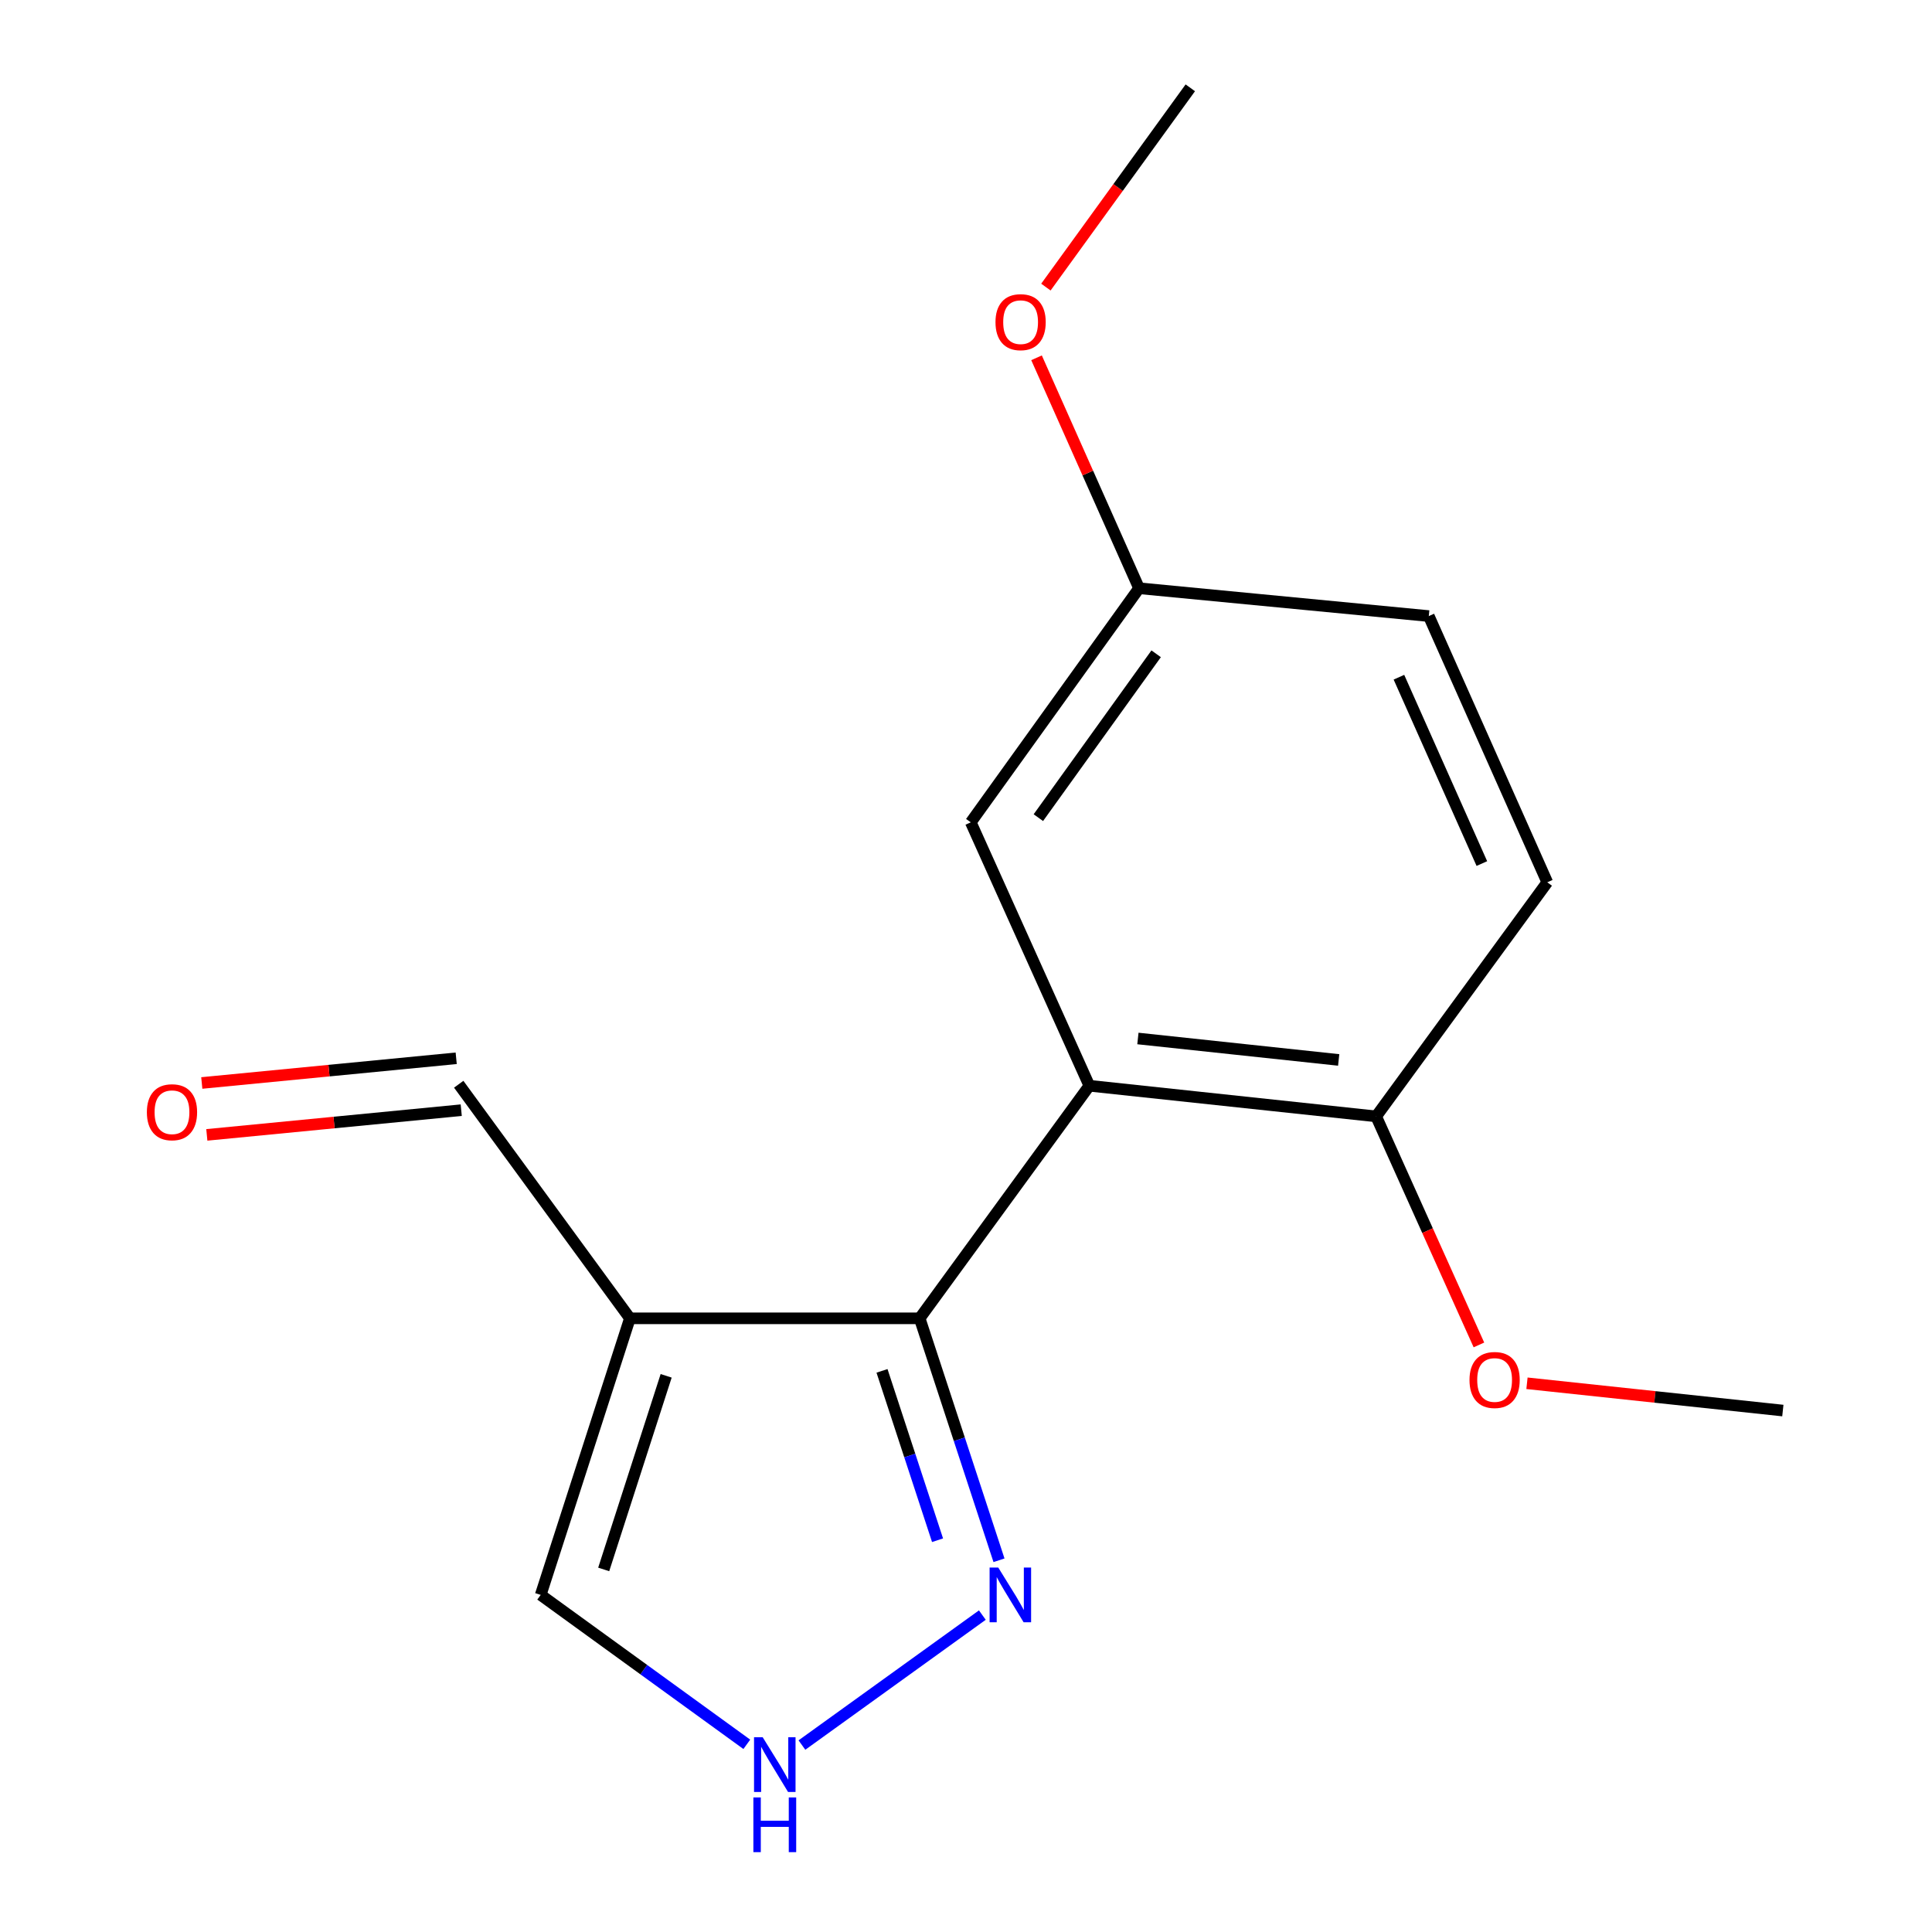<?xml version='1.0' encoding='iso-8859-1'?>
<svg version='1.1' baseProfile='full'
              xmlns='http://www.w3.org/2000/svg'
                      xmlns:rdkit='http://www.rdkit.org/xml'
                      xmlns:xlink='http://www.w3.org/1999/xlink'
                  xml:space='preserve'
width='1000px' height='1000px' viewBox='0 0 1000 1000'>
<!-- END OF HEADER -->
<rect style='opacity:1.0;fill:#FFFFFF;stroke:none' width='1000' height='1000' x='0' y='0'> </rect>
<path class='bond-0' d='M 476.011,682.362 L 563.845,561.976' style='fill:none;fill-rule:evenodd;stroke:#000000;stroke-width:6px;stroke-linecap:butt;stroke-linejoin:miter;stroke-opacity:1' />
<path class='bond-1' d='M 476.011,682.362 L 326.043,682.362' style='fill:none;fill-rule:evenodd;stroke:#000000;stroke-width:6px;stroke-linecap:butt;stroke-linejoin:miter;stroke-opacity:1' />
<path class='bond-2' d='M 476.011,682.362 L 496.544,744.979' style='fill:none;fill-rule:evenodd;stroke:#000000;stroke-width:6px;stroke-linecap:butt;stroke-linejoin:miter;stroke-opacity:1' />
<path class='bond-2' d='M 496.544,744.979 L 517.078,807.596' style='fill:none;fill-rule:evenodd;stroke:#0000FF;stroke-width:6px;stroke-linecap:butt;stroke-linejoin:miter;stroke-opacity:1' />
<path class='bond-2' d='M 456.526,709.556 L 470.899,753.389' style='fill:none;fill-rule:evenodd;stroke:#000000;stroke-width:6px;stroke-linecap:butt;stroke-linejoin:miter;stroke-opacity:1' />
<path class='bond-2' d='M 470.899,753.389 L 485.273,797.221' style='fill:none;fill-rule:evenodd;stroke:#0000FF;stroke-width:6px;stroke-linecap:butt;stroke-linejoin:miter;stroke-opacity:1' />
<path class='bond-5' d='M 563.845,561.976 L 712.298,577.84' style='fill:none;fill-rule:evenodd;stroke:#000000;stroke-width:6px;stroke-linecap:butt;stroke-linejoin:miter;stroke-opacity:1' />
<path class='bond-5' d='M 588.98,537.52 L 692.898,548.624' style='fill:none;fill-rule:evenodd;stroke:#000000;stroke-width:6px;stroke-linecap:butt;stroke-linejoin:miter;stroke-opacity:1' />
<path class='bond-6' d='M 563.845,561.976 L 502.475,425.638' style='fill:none;fill-rule:evenodd;stroke:#000000;stroke-width:6px;stroke-linecap:butt;stroke-linejoin:miter;stroke-opacity:1' />
<path class='bond-4' d='M 326.043,682.362 L 279.862,825.523' style='fill:none;fill-rule:evenodd;stroke:#000000;stroke-width:6px;stroke-linecap:butt;stroke-linejoin:miter;stroke-opacity:1' />
<path class='bond-4' d='M 344.801,712.122 L 312.475,812.334' style='fill:none;fill-rule:evenodd;stroke:#000000;stroke-width:6px;stroke-linecap:butt;stroke-linejoin:miter;stroke-opacity:1' />
<path class='bond-7' d='M 326.043,682.362 L 237.429,561.197' style='fill:none;fill-rule:evenodd;stroke:#000000;stroke-width:6px;stroke-linecap:butt;stroke-linejoin:miter;stroke-opacity:1' />
<path class='bond-3' d='M 508.46,835.966 L 415.077,903.235' style='fill:none;fill-rule:evenodd;stroke:#0000FF;stroke-width:6px;stroke-linecap:butt;stroke-linejoin:miter;stroke-opacity:1' />
<path class='bond-16' d='M 386.546,902.859 L 333.204,864.191' style='fill:none;fill-rule:evenodd;stroke:#0000FF;stroke-width:6px;stroke-linecap:butt;stroke-linejoin:miter;stroke-opacity:1' />
<path class='bond-16' d='M 333.204,864.191 L 279.862,825.523' style='fill:none;fill-rule:evenodd;stroke:#000000;stroke-width:6px;stroke-linecap:butt;stroke-linejoin:miter;stroke-opacity:1' />
<path class='bond-9' d='M 712.298,577.84 L 800.867,456.675' style='fill:none;fill-rule:evenodd;stroke:#000000;stroke-width:6px;stroke-linecap:butt;stroke-linejoin:miter;stroke-opacity:1' />
<path class='bond-12' d='M 712.298,577.84 L 738.894,636.988' style='fill:none;fill-rule:evenodd;stroke:#000000;stroke-width:6px;stroke-linecap:butt;stroke-linejoin:miter;stroke-opacity:1' />
<path class='bond-12' d='M 738.894,636.988 L 765.489,696.136' style='fill:none;fill-rule:evenodd;stroke:#FF0000;stroke-width:6px;stroke-linecap:butt;stroke-linejoin:miter;stroke-opacity:1' />
<path class='bond-10' d='M 502.475,425.638 L 589.574,304.473' style='fill:none;fill-rule:evenodd;stroke:#000000;stroke-width:6px;stroke-linecap:butt;stroke-linejoin:miter;stroke-opacity:1' />
<path class='bond-10' d='M 537.454,423.216 L 598.424,338.4' style='fill:none;fill-rule:evenodd;stroke:#000000;stroke-width:6px;stroke-linecap:butt;stroke-linejoin:miter;stroke-opacity:1' />
<path class='bond-8' d='M 236.125,547.765 L 170.285,554.158' style='fill:none;fill-rule:evenodd;stroke:#000000;stroke-width:6px;stroke-linecap:butt;stroke-linejoin:miter;stroke-opacity:1' />
<path class='bond-8' d='M 170.285,554.158 L 104.444,560.55' style='fill:none;fill-rule:evenodd;stroke:#FF0000;stroke-width:6px;stroke-linecap:butt;stroke-linejoin:miter;stroke-opacity:1' />
<path class='bond-8' d='M 238.733,574.628 L 172.893,581.02' style='fill:none;fill-rule:evenodd;stroke:#000000;stroke-width:6px;stroke-linecap:butt;stroke-linejoin:miter;stroke-opacity:1' />
<path class='bond-8' d='M 172.893,581.02 L 107.052,587.413' style='fill:none;fill-rule:evenodd;stroke:#FF0000;stroke-width:6px;stroke-linecap:butt;stroke-linejoin:miter;stroke-opacity:1' />
<path class='bond-17' d='M 800.867,456.675 L 739.542,318.882' style='fill:none;fill-rule:evenodd;stroke:#000000;stroke-width:6px;stroke-linecap:butt;stroke-linejoin:miter;stroke-opacity:1' />
<path class='bond-17' d='M 767.011,446.98 L 724.084,350.524' style='fill:none;fill-rule:evenodd;stroke:#000000;stroke-width:6px;stroke-linecap:butt;stroke-linejoin:miter;stroke-opacity:1' />
<path class='bond-11' d='M 589.574,304.473 L 739.542,318.882' style='fill:none;fill-rule:evenodd;stroke:#000000;stroke-width:6px;stroke-linecap:butt;stroke-linejoin:miter;stroke-opacity:1' />
<path class='bond-13' d='M 589.574,304.473 L 563.041,244.834' style='fill:none;fill-rule:evenodd;stroke:#000000;stroke-width:6px;stroke-linecap:butt;stroke-linejoin:miter;stroke-opacity:1' />
<path class='bond-13' d='M 563.041,244.834 L 536.509,185.195' style='fill:none;fill-rule:evenodd;stroke:#FF0000;stroke-width:6px;stroke-linecap:butt;stroke-linejoin:miter;stroke-opacity:1' />
<path class='bond-14' d='M 790.359,715.98 L 856.578,723.041' style='fill:none;fill-rule:evenodd;stroke:#FF0000;stroke-width:6px;stroke-linecap:butt;stroke-linejoin:miter;stroke-opacity:1' />
<path class='bond-14' d='M 856.578,723.041 L 922.797,730.102' style='fill:none;fill-rule:evenodd;stroke:#000000;stroke-width:6px;stroke-linecap:butt;stroke-linejoin:miter;stroke-opacity:1' />
<path class='bond-15' d='M 541.353,148.602 L 578.726,97.028' style='fill:none;fill-rule:evenodd;stroke:#FF0000;stroke-width:6px;stroke-linecap:butt;stroke-linejoin:miter;stroke-opacity:1' />
<path class='bond-15' d='M 578.726,97.028 L 616.098,45.455' style='fill:none;fill-rule:evenodd;stroke:#000000;stroke-width:6px;stroke-linecap:butt;stroke-linejoin:miter;stroke-opacity:1' />
<path  class='atom-3' d='M 516.697 811.363
L 525.977 826.363
Q 526.897 827.843, 528.377 830.523
Q 529.857 833.203, 529.937 833.363
L 529.937 811.363
L 533.697 811.363
L 533.697 839.683
L 529.817 839.683
L 519.857 823.283
Q 518.697 821.363, 517.457 819.163
Q 516.257 816.963, 515.897 816.283
L 515.897 839.683
L 512.217 839.683
L 512.217 811.363
L 516.697 811.363
' fill='#0000FF'/>
<path  class='atom-4' d='M 394.767 899.196
L 404.047 914.196
Q 404.967 915.676, 406.447 918.356
Q 407.927 921.036, 408.007 921.196
L 408.007 899.196
L 411.767 899.196
L 411.767 927.516
L 407.887 927.516
L 397.927 911.116
Q 396.767 909.196, 395.527 906.996
Q 394.327 904.796, 393.967 904.116
L 393.967 927.516
L 390.287 927.516
L 390.287 899.196
L 394.767 899.196
' fill='#0000FF'/>
<path  class='atom-4' d='M 389.947 930.348
L 393.787 930.348
L 393.787 942.388
L 408.267 942.388
L 408.267 930.348
L 412.107 930.348
L 412.107 958.668
L 408.267 958.668
L 408.267 945.588
L 393.787 945.588
L 393.787 958.668
L 389.947 958.668
L 389.947 930.348
' fill='#0000FF'/>
<path  class='atom-9' d='M 76.021 575.686
Q 76.021 568.886, 79.381 565.086
Q 82.741 561.286, 89.021 561.286
Q 95.301 561.286, 98.661 565.086
Q 102.021 568.886, 102.021 575.686
Q 102.021 582.566, 98.621 586.486
Q 95.221 590.366, 89.021 590.366
Q 82.781 590.366, 79.381 586.486
Q 76.021 582.606, 76.021 575.686
M 89.021 587.166
Q 93.341 587.166, 95.661 584.286
Q 98.021 581.366, 98.021 575.686
Q 98.021 570.126, 95.661 567.326
Q 93.341 564.486, 89.021 564.486
Q 84.701 564.486, 82.341 567.286
Q 80.021 570.086, 80.021 575.686
Q 80.021 581.406, 82.341 584.286
Q 84.701 587.166, 89.021 587.166
' fill='#FF0000'/>
<path  class='atom-13' d='M 760.608 714.274
Q 760.608 707.474, 763.968 703.674
Q 767.328 699.874, 773.608 699.874
Q 779.888 699.874, 783.248 703.674
Q 786.608 707.474, 786.608 714.274
Q 786.608 721.154, 783.208 725.074
Q 779.808 728.954, 773.608 728.954
Q 767.368 728.954, 763.968 725.074
Q 760.608 721.194, 760.608 714.274
M 773.608 725.754
Q 777.928 725.754, 780.248 722.874
Q 782.608 719.954, 782.608 714.274
Q 782.608 708.714, 780.248 705.914
Q 777.928 703.074, 773.608 703.074
Q 769.288 703.074, 766.928 705.874
Q 764.608 708.674, 764.608 714.274
Q 764.608 719.994, 766.928 722.874
Q 769.288 725.754, 773.608 725.754
' fill='#FF0000'/>
<path  class='atom-14' d='M 515.264 166.745
Q 515.264 159.945, 518.624 156.145
Q 521.984 152.345, 528.264 152.345
Q 534.544 152.345, 537.904 156.145
Q 541.264 159.945, 541.264 166.745
Q 541.264 173.625, 537.864 177.545
Q 534.464 181.425, 528.264 181.425
Q 522.024 181.425, 518.624 177.545
Q 515.264 173.665, 515.264 166.745
M 528.264 178.225
Q 532.584 178.225, 534.904 175.345
Q 537.264 172.425, 537.264 166.745
Q 537.264 161.185, 534.904 158.385
Q 532.584 155.545, 528.264 155.545
Q 523.944 155.545, 521.584 158.345
Q 519.264 161.145, 519.264 166.745
Q 519.264 172.465, 521.584 175.345
Q 523.944 178.225, 528.264 178.225
' fill='#FF0000'/>
</svg>
